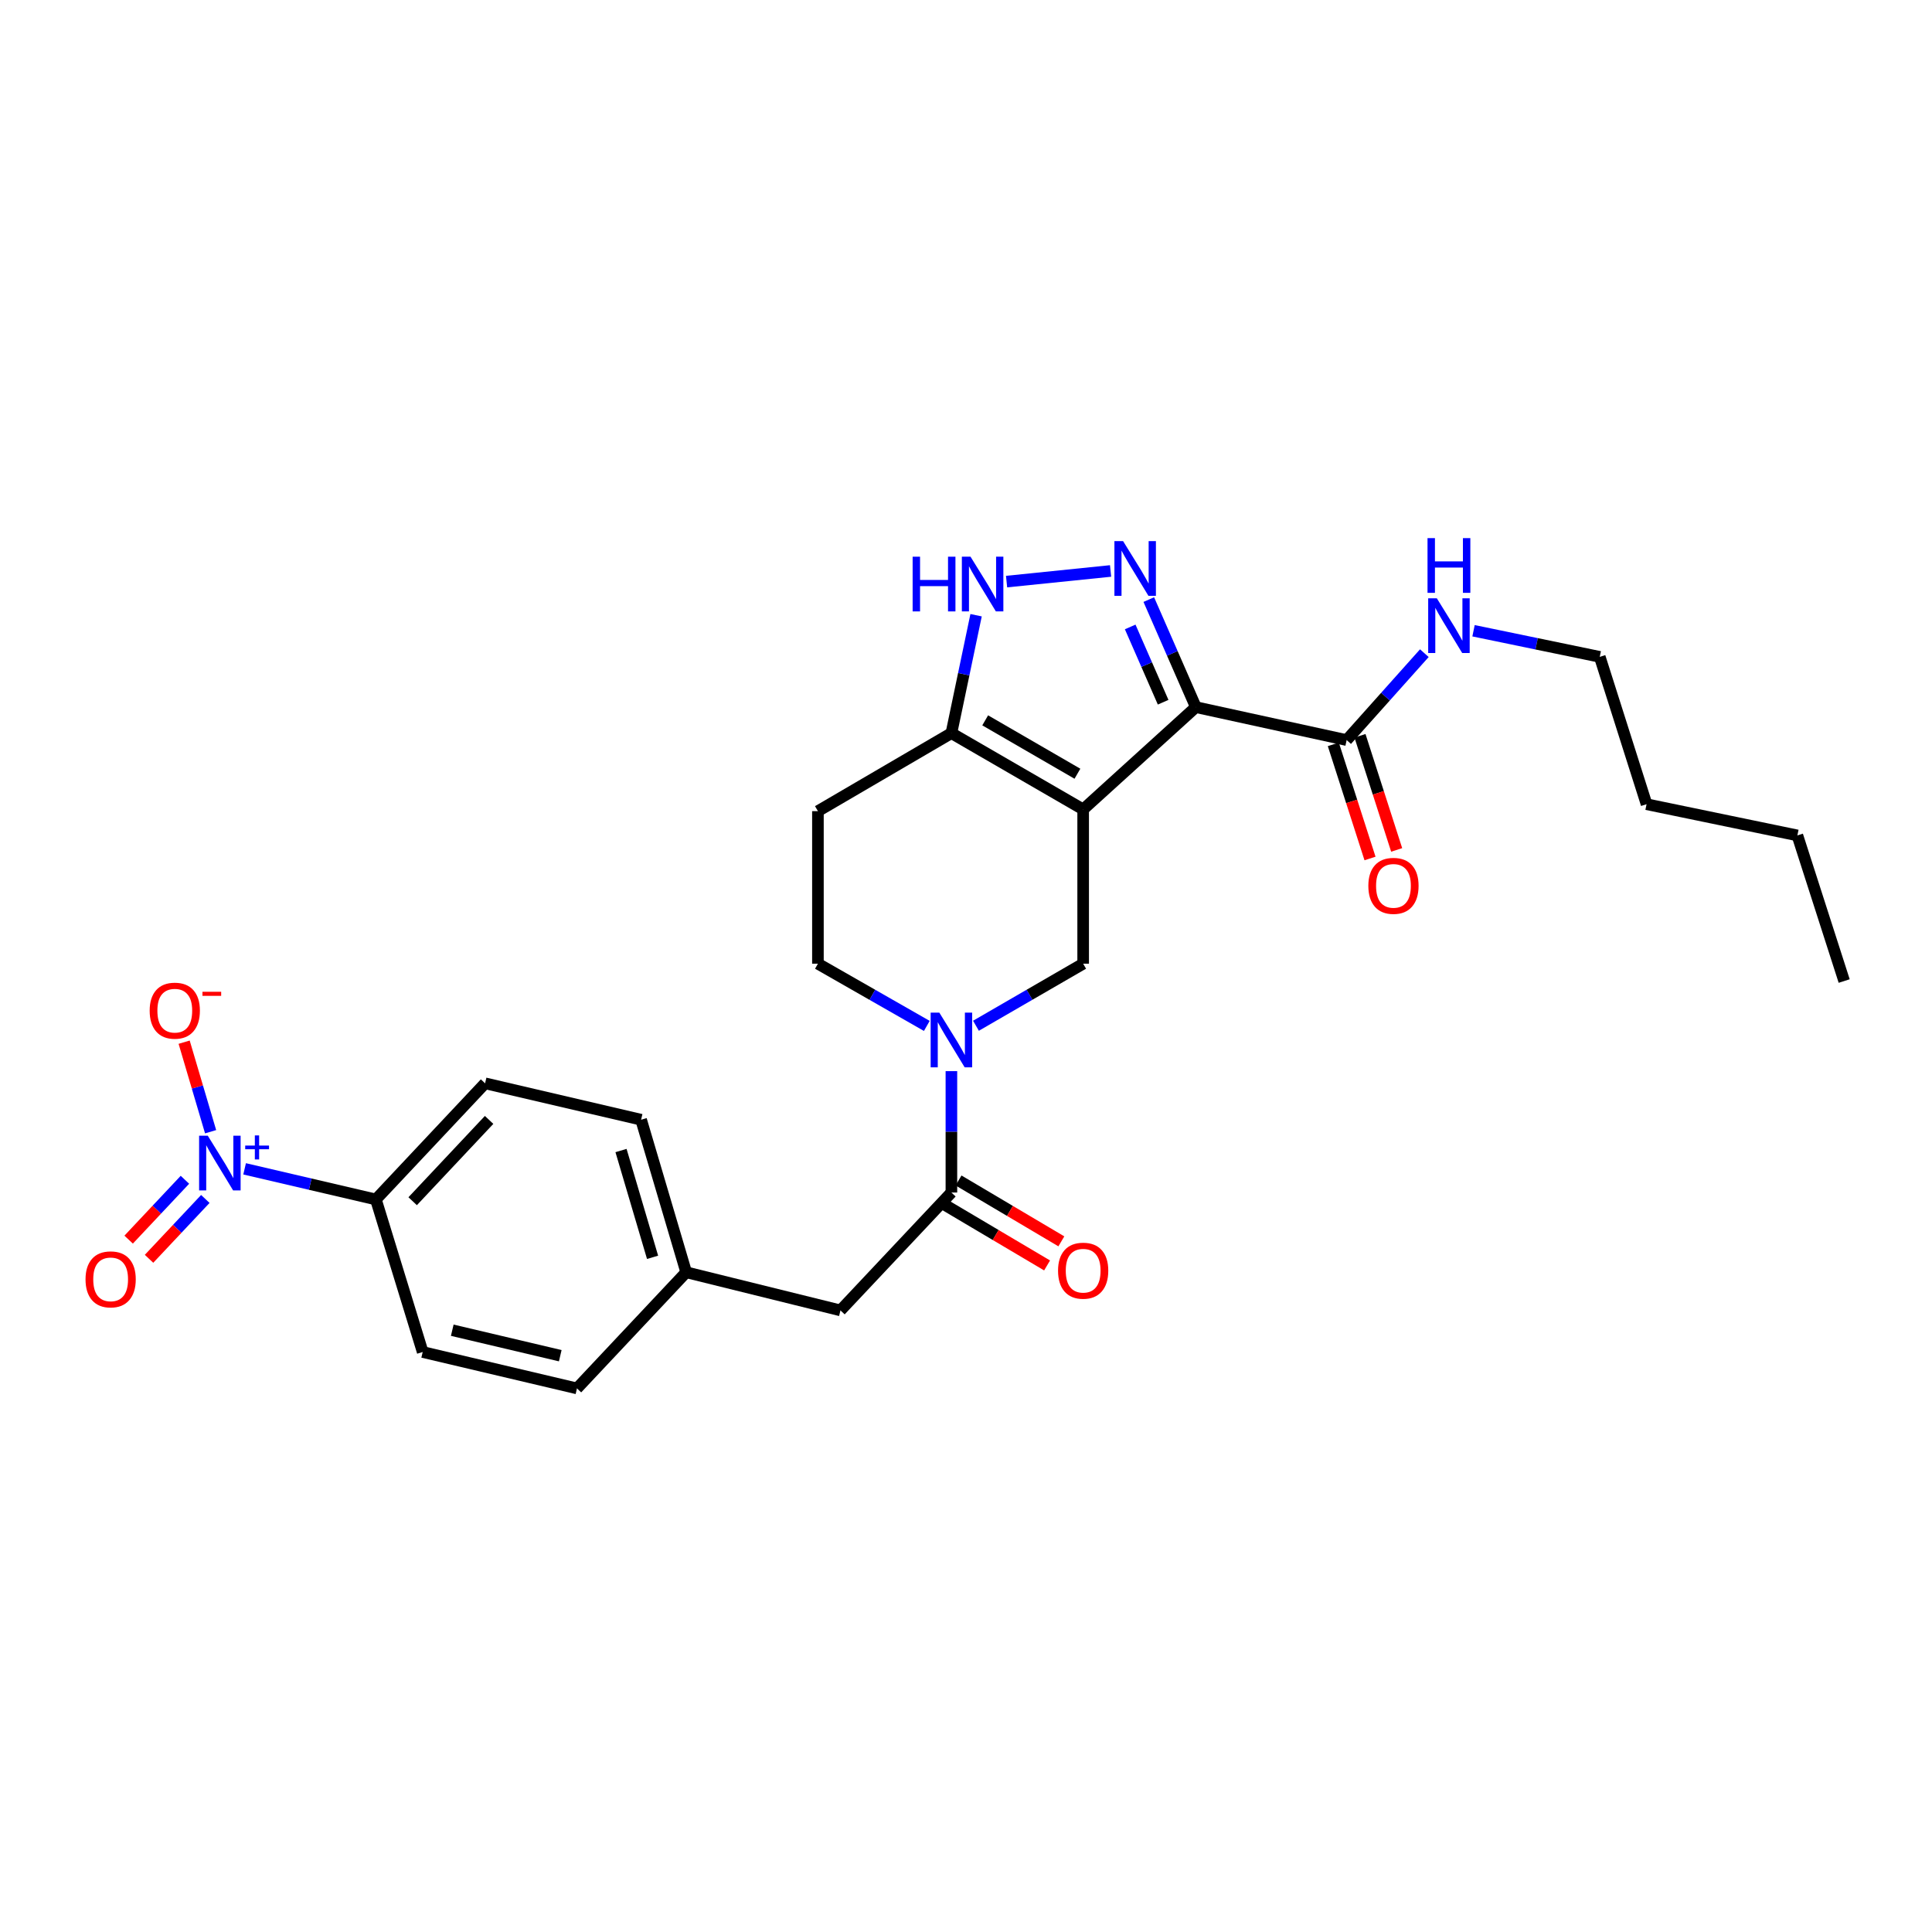 <?xml version='1.0' encoding='iso-8859-1'?>
<svg version='1.1' baseProfile='full'
              xmlns='http://www.w3.org/2000/svg'
                      xmlns:rdkit='http://www.rdkit.org/xml'
                      xmlns:xlink='http://www.w3.org/1999/xlink'
                  xml:space='preserve'
width='1000px' height='1000px' viewBox='0 0 1000 1000'>
<!-- END OF HEADER -->
<rect style='opacity:1.0;fill:#FFFFFF;stroke:none' width='1000' height='1000' x='0' y='0'> </rect>
<path class='bond-0' d='M 423.356,419.85 L 423.356,498.811' style='fill:none;fill-rule:evenodd;stroke:#000000;stroke-width:6px;stroke-linecap:butt;stroke-linejoin:miter;stroke-opacity:1' />
<path class='bond-1' d='M 423.356,419.85 L 492.446,379.471' style='fill:none;fill-rule:evenodd;stroke:#000000;stroke-width:6px;stroke-linecap:butt;stroke-linejoin:miter;stroke-opacity:1' />
<path class='bond-2' d='M 423.356,498.811 L 451.536,514.912' style='fill:none;fill-rule:evenodd;stroke:#000000;stroke-width:6px;stroke-linecap:butt;stroke-linejoin:miter;stroke-opacity:1' />
<path class='bond-2' d='M 451.536,514.912 L 479.717,531.014' style='fill:none;fill-rule:evenodd;stroke:#0000FF;stroke-width:6px;stroke-linecap:butt;stroke-linejoin:miter;stroke-opacity:1' />
<path class='bond-3' d='M 505.156,530.93 L 532.899,514.87' style='fill:none;fill-rule:evenodd;stroke:#0000FF;stroke-width:6px;stroke-linecap:butt;stroke-linejoin:miter;stroke-opacity:1' />
<path class='bond-3' d='M 532.899,514.87 L 560.642,498.811' style='fill:none;fill-rule:evenodd;stroke:#000000;stroke-width:6px;stroke-linecap:butt;stroke-linejoin:miter;stroke-opacity:1' />
<path class='bond-4' d='M 492.446,554.421 L 492.446,585.835' style='fill:none;fill-rule:evenodd;stroke:#0000FF;stroke-width:6px;stroke-linecap:butt;stroke-linejoin:miter;stroke-opacity:1' />
<path class='bond-4' d='M 492.446,585.835 L 492.446,617.248' style='fill:none;fill-rule:evenodd;stroke:#000000;stroke-width:6px;stroke-linecap:butt;stroke-linejoin:miter;stroke-opacity:1' />
<path class='bond-5' d='M 560.642,498.811 L 560.642,418.948' style='fill:none;fill-rule:evenodd;stroke:#000000;stroke-width:6px;stroke-linecap:butt;stroke-linejoin:miter;stroke-opacity:1' />
<path class='bond-6' d='M 492.446,379.471 L 560.642,418.948' style='fill:none;fill-rule:evenodd;stroke:#000000;stroke-width:6px;stroke-linecap:butt;stroke-linejoin:miter;stroke-opacity:1' />
<path class='bond-6' d='M 509.936,372.85 L 557.673,400.483' style='fill:none;fill-rule:evenodd;stroke:#000000;stroke-width:6px;stroke-linecap:butt;stroke-linejoin:miter;stroke-opacity:1' />
<path class='bond-7' d='M 492.446,379.471 L 498.833,348.954' style='fill:none;fill-rule:evenodd;stroke:#000000;stroke-width:6px;stroke-linecap:butt;stroke-linejoin:miter;stroke-opacity:1' />
<path class='bond-7' d='M 498.833,348.954 L 505.221,318.437' style='fill:none;fill-rule:evenodd;stroke:#0000FF;stroke-width:6px;stroke-linecap:butt;stroke-linejoin:miter;stroke-opacity:1' />
<path class='bond-8' d='M 560.642,418.948 L 618.967,366.009' style='fill:none;fill-rule:evenodd;stroke:#000000;stroke-width:6px;stroke-linecap:butt;stroke-linejoin:miter;stroke-opacity:1' />
<path class='bond-9' d='M 618.967,366.009 L 606.789,338.179' style='fill:none;fill-rule:evenodd;stroke:#000000;stroke-width:6px;stroke-linecap:butt;stroke-linejoin:miter;stroke-opacity:1' />
<path class='bond-9' d='M 606.789,338.179 L 594.612,310.349' style='fill:none;fill-rule:evenodd;stroke:#0000FF;stroke-width:6px;stroke-linecap:butt;stroke-linejoin:miter;stroke-opacity:1' />
<path class='bond-9' d='M 602.037,363.47 L 593.512,343.989' style='fill:none;fill-rule:evenodd;stroke:#000000;stroke-width:6px;stroke-linecap:butt;stroke-linejoin:miter;stroke-opacity:1' />
<path class='bond-9' d='M 593.512,343.989 L 584.988,324.508' style='fill:none;fill-rule:evenodd;stroke:#0000FF;stroke-width:6px;stroke-linecap:butt;stroke-linejoin:miter;stroke-opacity:1' />
<path class='bond-10' d='M 618.967,366.009 L 697.026,383.062' style='fill:none;fill-rule:evenodd;stroke:#000000;stroke-width:6px;stroke-linecap:butt;stroke-linejoin:miter;stroke-opacity:1' />
<path class='bond-11' d='M 574.834,295.531 L 521.002,301.037' style='fill:none;fill-rule:evenodd;stroke:#0000FF;stroke-width:6px;stroke-linecap:butt;stroke-linejoin:miter;stroke-opacity:1' />
<path class='bond-12' d='M 690.128,385.28 L 699.622,414.815' style='fill:none;fill-rule:evenodd;stroke:#000000;stroke-width:6px;stroke-linecap:butt;stroke-linejoin:miter;stroke-opacity:1' />
<path class='bond-12' d='M 699.622,414.815 L 709.115,444.351' style='fill:none;fill-rule:evenodd;stroke:#FF0000;stroke-width:6px;stroke-linecap:butt;stroke-linejoin:miter;stroke-opacity:1' />
<path class='bond-12' d='M 703.925,380.845 L 713.419,410.38' style='fill:none;fill-rule:evenodd;stroke:#000000;stroke-width:6px;stroke-linecap:butt;stroke-linejoin:miter;stroke-opacity:1' />
<path class='bond-12' d='M 713.419,410.38 L 722.913,439.916' style='fill:none;fill-rule:evenodd;stroke:#FF0000;stroke-width:6px;stroke-linecap:butt;stroke-linejoin:miter;stroke-opacity:1' />
<path class='bond-13' d='M 697.026,383.062 L 717.133,360.571' style='fill:none;fill-rule:evenodd;stroke:#000000;stroke-width:6px;stroke-linecap:butt;stroke-linejoin:miter;stroke-opacity:1' />
<path class='bond-13' d='M 717.133,360.571 L 737.239,338.079' style='fill:none;fill-rule:evenodd;stroke:#0000FF;stroke-width:6px;stroke-linecap:butt;stroke-linejoin:miter;stroke-opacity:1' />
<path class='bond-14' d='M 762.698,326.476 L 795.365,333.232' style='fill:none;fill-rule:evenodd;stroke:#0000FF;stroke-width:6px;stroke-linecap:butt;stroke-linejoin:miter;stroke-opacity:1' />
<path class='bond-14' d='M 795.365,333.232 L 828.032,339.987' style='fill:none;fill-rule:evenodd;stroke:#000000;stroke-width:6px;stroke-linecap:butt;stroke-linejoin:miter;stroke-opacity:1' />
<path class='bond-15' d='M 435.023,678.262 L 355.168,658.52' style='fill:none;fill-rule:evenodd;stroke:#000000;stroke-width:6px;stroke-linecap:butt;stroke-linejoin:miter;stroke-opacity:1' />
<path class='bond-16' d='M 435.023,678.262 L 492.446,617.248' style='fill:none;fill-rule:evenodd;stroke:#000000;stroke-width:6px;stroke-linecap:butt;stroke-linejoin:miter;stroke-opacity:1' />
<path class='bond-17' d='M 488.754,623.483 L 515.362,639.237' style='fill:none;fill-rule:evenodd;stroke:#000000;stroke-width:6px;stroke-linecap:butt;stroke-linejoin:miter;stroke-opacity:1' />
<path class='bond-17' d='M 515.362,639.237 L 541.969,654.991' style='fill:none;fill-rule:evenodd;stroke:#FF0000;stroke-width:6px;stroke-linecap:butt;stroke-linejoin:miter;stroke-opacity:1' />
<path class='bond-17' d='M 496.138,611.013 L 522.745,626.767' style='fill:none;fill-rule:evenodd;stroke:#000000;stroke-width:6px;stroke-linecap:butt;stroke-linejoin:miter;stroke-opacity:1' />
<path class='bond-17' d='M 522.745,626.767 L 549.353,642.521' style='fill:none;fill-rule:evenodd;stroke:#FF0000;stroke-width:6px;stroke-linecap:butt;stroke-linejoin:miter;stroke-opacity:1' />
<path class='bond-18' d='M 355.168,658.52 L 331.835,579.567' style='fill:none;fill-rule:evenodd;stroke:#000000;stroke-width:6px;stroke-linecap:butt;stroke-linejoin:miter;stroke-opacity:1' />
<path class='bond-18' d='M 337.77,650.784 L 321.436,595.517' style='fill:none;fill-rule:evenodd;stroke:#000000;stroke-width:6px;stroke-linecap:butt;stroke-linejoin:miter;stroke-opacity:1' />
<path class='bond-19' d='M 355.168,658.52 L 298.638,718.64' style='fill:none;fill-rule:evenodd;stroke:#000000;stroke-width:6px;stroke-linecap:butt;stroke-linejoin:miter;stroke-opacity:1' />
<path class='bond-20' d='M 331.835,579.567 L 251.078,560.718' style='fill:none;fill-rule:evenodd;stroke:#000000;stroke-width:6px;stroke-linecap:butt;stroke-linejoin:miter;stroke-opacity:1' />
<path class='bond-21' d='M 828.032,339.987 L 852.259,416.259' style='fill:none;fill-rule:evenodd;stroke:#000000;stroke-width:6px;stroke-linecap:butt;stroke-linejoin:miter;stroke-opacity:1' />
<path class='bond-22' d='M 852.259,416.259 L 930.319,432.41' style='fill:none;fill-rule:evenodd;stroke:#000000;stroke-width:6px;stroke-linecap:butt;stroke-linejoin:miter;stroke-opacity:1' />
<path class='bond-23' d='M 930.319,432.41 L 954.545,507.78' style='fill:none;fill-rule:evenodd;stroke:#000000;stroke-width:6px;stroke-linecap:butt;stroke-linejoin:miter;stroke-opacity:1' />
<path class='bond-24' d='M 251.078,560.718 L 194.557,620.839' style='fill:none;fill-rule:evenodd;stroke:#000000;stroke-width:6px;stroke-linecap:butt;stroke-linejoin:miter;stroke-opacity:1' />
<path class='bond-24' d='M 253.159,579.664 L 213.594,621.748' style='fill:none;fill-rule:evenodd;stroke:#000000;stroke-width:6px;stroke-linecap:butt;stroke-linejoin:miter;stroke-opacity:1' />
<path class='bond-25' d='M 194.557,620.839 L 218.784,699.8' style='fill:none;fill-rule:evenodd;stroke:#000000;stroke-width:6px;stroke-linecap:butt;stroke-linejoin:miter;stroke-opacity:1' />
<path class='bond-26' d='M 194.557,620.839 L 160.585,612.913' style='fill:none;fill-rule:evenodd;stroke:#000000;stroke-width:6px;stroke-linecap:butt;stroke-linejoin:miter;stroke-opacity:1' />
<path class='bond-26' d='M 160.585,612.913 L 126.613,604.988' style='fill:none;fill-rule:evenodd;stroke:#0000FF;stroke-width:6px;stroke-linecap:butt;stroke-linejoin:miter;stroke-opacity:1' />
<path class='bond-27' d='M 218.784,699.8 L 298.638,718.64' style='fill:none;fill-rule:evenodd;stroke:#000000;stroke-width:6px;stroke-linecap:butt;stroke-linejoin:miter;stroke-opacity:1' />
<path class='bond-27' d='M 234.09,688.521 L 289.988,701.709' style='fill:none;fill-rule:evenodd;stroke:#000000;stroke-width:6px;stroke-linecap:butt;stroke-linejoin:miter;stroke-opacity:1' />
<path class='bond-28' d='M 109.008,585.78 L 102.16,562.607' style='fill:none;fill-rule:evenodd;stroke:#0000FF;stroke-width:6px;stroke-linecap:butt;stroke-linejoin:miter;stroke-opacity:1' />
<path class='bond-28' d='M 102.16,562.607 L 95.312,539.433' style='fill:none;fill-rule:evenodd;stroke:#FF0000;stroke-width:6px;stroke-linecap:butt;stroke-linejoin:miter;stroke-opacity:1' />
<path class='bond-29' d='M 95.719,610.649 L 81.153,626.137' style='fill:none;fill-rule:evenodd;stroke:#0000FF;stroke-width:6px;stroke-linecap:butt;stroke-linejoin:miter;stroke-opacity:1' />
<path class='bond-29' d='M 81.153,626.137 L 66.588,641.626' style='fill:none;fill-rule:evenodd;stroke:#FF0000;stroke-width:6px;stroke-linecap:butt;stroke-linejoin:miter;stroke-opacity:1' />
<path class='bond-29' d='M 106.276,620.577 L 91.711,636.066' style='fill:none;fill-rule:evenodd;stroke:#0000FF;stroke-width:6px;stroke-linecap:butt;stroke-linejoin:miter;stroke-opacity:1' />
<path class='bond-29' d='M 91.711,636.066 L 77.145,651.554' style='fill:none;fill-rule:evenodd;stroke:#FF0000;stroke-width:6px;stroke-linecap:butt;stroke-linejoin:miter;stroke-opacity:1' />
<path  class='atom-2' d='M 486.186 524.127
L 495.466 539.127
Q 496.386 540.607, 497.866 543.287
Q 499.346 545.967, 499.426 546.127
L 499.426 524.127
L 503.186 524.127
L 503.186 552.447
L 499.306 552.447
L 489.346 536.047
Q 488.186 534.127, 486.946 531.927
Q 485.746 529.727, 485.386 529.047
L 485.386 552.447
L 481.706 552.447
L 481.706 524.127
L 486.186 524.127
' fill='#0000FF'/>
<path  class='atom-7' d='M 581.298 280.07
L 590.578 295.07
Q 591.498 296.55, 592.978 299.23
Q 594.458 301.91, 594.538 302.07
L 594.538 280.07
L 598.298 280.07
L 598.298 308.39
L 594.418 308.39
L 584.458 291.99
Q 583.298 290.07, 582.058 287.87
Q 580.858 285.67, 580.498 284.99
L 580.498 308.39
L 576.818 308.39
L 576.818 280.07
L 581.298 280.07
' fill='#0000FF'/>
<path  class='atom-8' d='M 472.377 288.146
L 476.217 288.146
L 476.217 300.186
L 490.697 300.186
L 490.697 288.146
L 494.537 288.146
L 494.537 316.466
L 490.697 316.466
L 490.697 303.386
L 476.217 303.386
L 476.217 316.466
L 472.377 316.466
L 472.377 288.146
' fill='#0000FF'/>
<path  class='atom-8' d='M 502.337 288.146
L 511.617 303.146
Q 512.537 304.626, 514.017 307.306
Q 515.497 309.986, 515.577 310.146
L 515.577 288.146
L 519.337 288.146
L 519.337 316.466
L 515.457 316.466
L 505.497 300.066
Q 504.337 298.146, 503.097 295.946
Q 501.897 293.746, 501.537 293.066
L 501.537 316.466
L 497.857 316.466
L 497.857 288.146
L 502.337 288.146
' fill='#0000FF'/>
<path  class='atom-10' d='M 708.253 458.512
Q 708.253 451.712, 711.613 447.912
Q 714.973 444.112, 721.253 444.112
Q 727.533 444.112, 730.893 447.912
Q 734.253 451.712, 734.253 458.512
Q 734.253 465.392, 730.853 469.312
Q 727.453 473.192, 721.253 473.192
Q 715.013 473.192, 711.613 469.312
Q 708.253 465.432, 708.253 458.512
M 721.253 469.992
Q 725.573 469.992, 727.893 467.112
Q 730.253 464.192, 730.253 458.512
Q 730.253 452.952, 727.893 450.152
Q 725.573 447.312, 721.253 447.312
Q 716.933 447.312, 714.573 450.112
Q 712.253 452.912, 712.253 458.512
Q 712.253 464.232, 714.573 467.112
Q 716.933 469.992, 721.253 469.992
' fill='#FF0000'/>
<path  class='atom-11' d='M 743.705 309.683
L 752.985 324.683
Q 753.905 326.163, 755.385 328.843
Q 756.865 331.523, 756.945 331.683
L 756.945 309.683
L 760.705 309.683
L 760.705 338.003
L 756.825 338.003
L 746.865 321.603
Q 745.705 319.683, 744.465 317.483
Q 743.265 315.283, 742.905 314.603
L 742.905 338.003
L 739.225 338.003
L 739.225 309.683
L 743.705 309.683
' fill='#0000FF'/>
<path  class='atom-11' d='M 738.885 278.531
L 742.725 278.531
L 742.725 290.571
L 757.205 290.571
L 757.205 278.531
L 761.045 278.531
L 761.045 306.851
L 757.205 306.851
L 757.205 293.771
L 742.725 293.771
L 742.725 306.851
L 738.885 306.851
L 738.885 278.531
' fill='#0000FF'/>
<path  class='atom-14' d='M 547.642 657.706
Q 547.642 650.906, 551.002 647.106
Q 554.362 643.306, 560.642 643.306
Q 566.922 643.306, 570.282 647.106
Q 573.642 650.906, 573.642 657.706
Q 573.642 664.586, 570.242 668.506
Q 566.842 672.386, 560.642 672.386
Q 554.402 672.386, 551.002 668.506
Q 547.642 664.626, 547.642 657.706
M 560.642 669.186
Q 564.962 669.186, 567.282 666.306
Q 569.642 663.386, 569.642 657.706
Q 569.642 652.146, 567.282 649.346
Q 564.962 646.506, 560.642 646.506
Q 556.322 646.506, 553.962 649.306
Q 551.642 652.106, 551.642 657.706
Q 551.642 663.426, 553.962 666.306
Q 556.322 669.186, 560.642 669.186
' fill='#FF0000'/>
<path  class='atom-25' d='M 107.54 587.838
L 116.82 602.838
Q 117.74 604.318, 119.22 606.998
Q 120.7 609.678, 120.78 609.838
L 120.78 587.838
L 124.54 587.838
L 124.54 616.158
L 120.66 616.158
L 110.7 599.758
Q 109.54 597.838, 108.3 595.638
Q 107.1 593.438, 106.74 592.758
L 106.74 616.158
L 103.06 616.158
L 103.06 587.838
L 107.54 587.838
' fill='#0000FF'/>
<path  class='atom-25' d='M 126.916 592.943
L 131.906 592.943
L 131.906 587.69
L 134.124 587.69
L 134.124 592.943
L 139.245 592.943
L 139.245 594.844
L 134.124 594.844
L 134.124 600.124
L 131.906 600.124
L 131.906 594.844
L 126.916 594.844
L 126.916 592.943
' fill='#0000FF'/>
<path  class='atom-26' d='M 77.467 523.117
Q 77.467 516.317, 80.827 512.517
Q 84.187 508.717, 90.467 508.717
Q 96.747 508.717, 100.107 512.517
Q 103.467 516.317, 103.467 523.117
Q 103.467 529.997, 100.067 533.917
Q 96.667 537.797, 90.467 537.797
Q 84.227 537.797, 80.827 533.917
Q 77.467 530.037, 77.467 523.117
M 90.467 534.597
Q 94.787 534.597, 97.107 531.717
Q 99.467 528.797, 99.467 523.117
Q 99.467 517.557, 97.107 514.757
Q 94.787 511.917, 90.467 511.917
Q 86.147 511.917, 83.787 514.717
Q 81.467 517.517, 81.467 523.117
Q 81.467 528.837, 83.787 531.717
Q 86.147 534.597, 90.467 534.597
' fill='#FF0000'/>
<path  class='atom-26' d='M 104.787 513.34
L 114.476 513.34
L 114.476 515.452
L 104.787 515.452
L 104.787 513.34
' fill='#FF0000'/>
<path  class='atom-27' d='M 44.271 662.191
Q 44.271 655.391, 47.631 651.591
Q 50.991 647.791, 57.271 647.791
Q 63.551 647.791, 66.911 651.591
Q 70.271 655.391, 70.271 662.191
Q 70.271 669.071, 66.871 672.991
Q 63.471 676.871, 57.271 676.871
Q 51.031 676.871, 47.631 672.991
Q 44.271 669.111, 44.271 662.191
M 57.271 673.671
Q 61.591 673.671, 63.911 670.791
Q 66.271 667.871, 66.271 662.191
Q 66.271 656.631, 63.911 653.831
Q 61.591 650.991, 57.271 650.991
Q 52.951 650.991, 50.591 653.791
Q 48.271 656.591, 48.271 662.191
Q 48.271 667.911, 50.591 670.791
Q 52.951 673.671, 57.271 673.671
' fill='#FF0000'/>
</svg>
